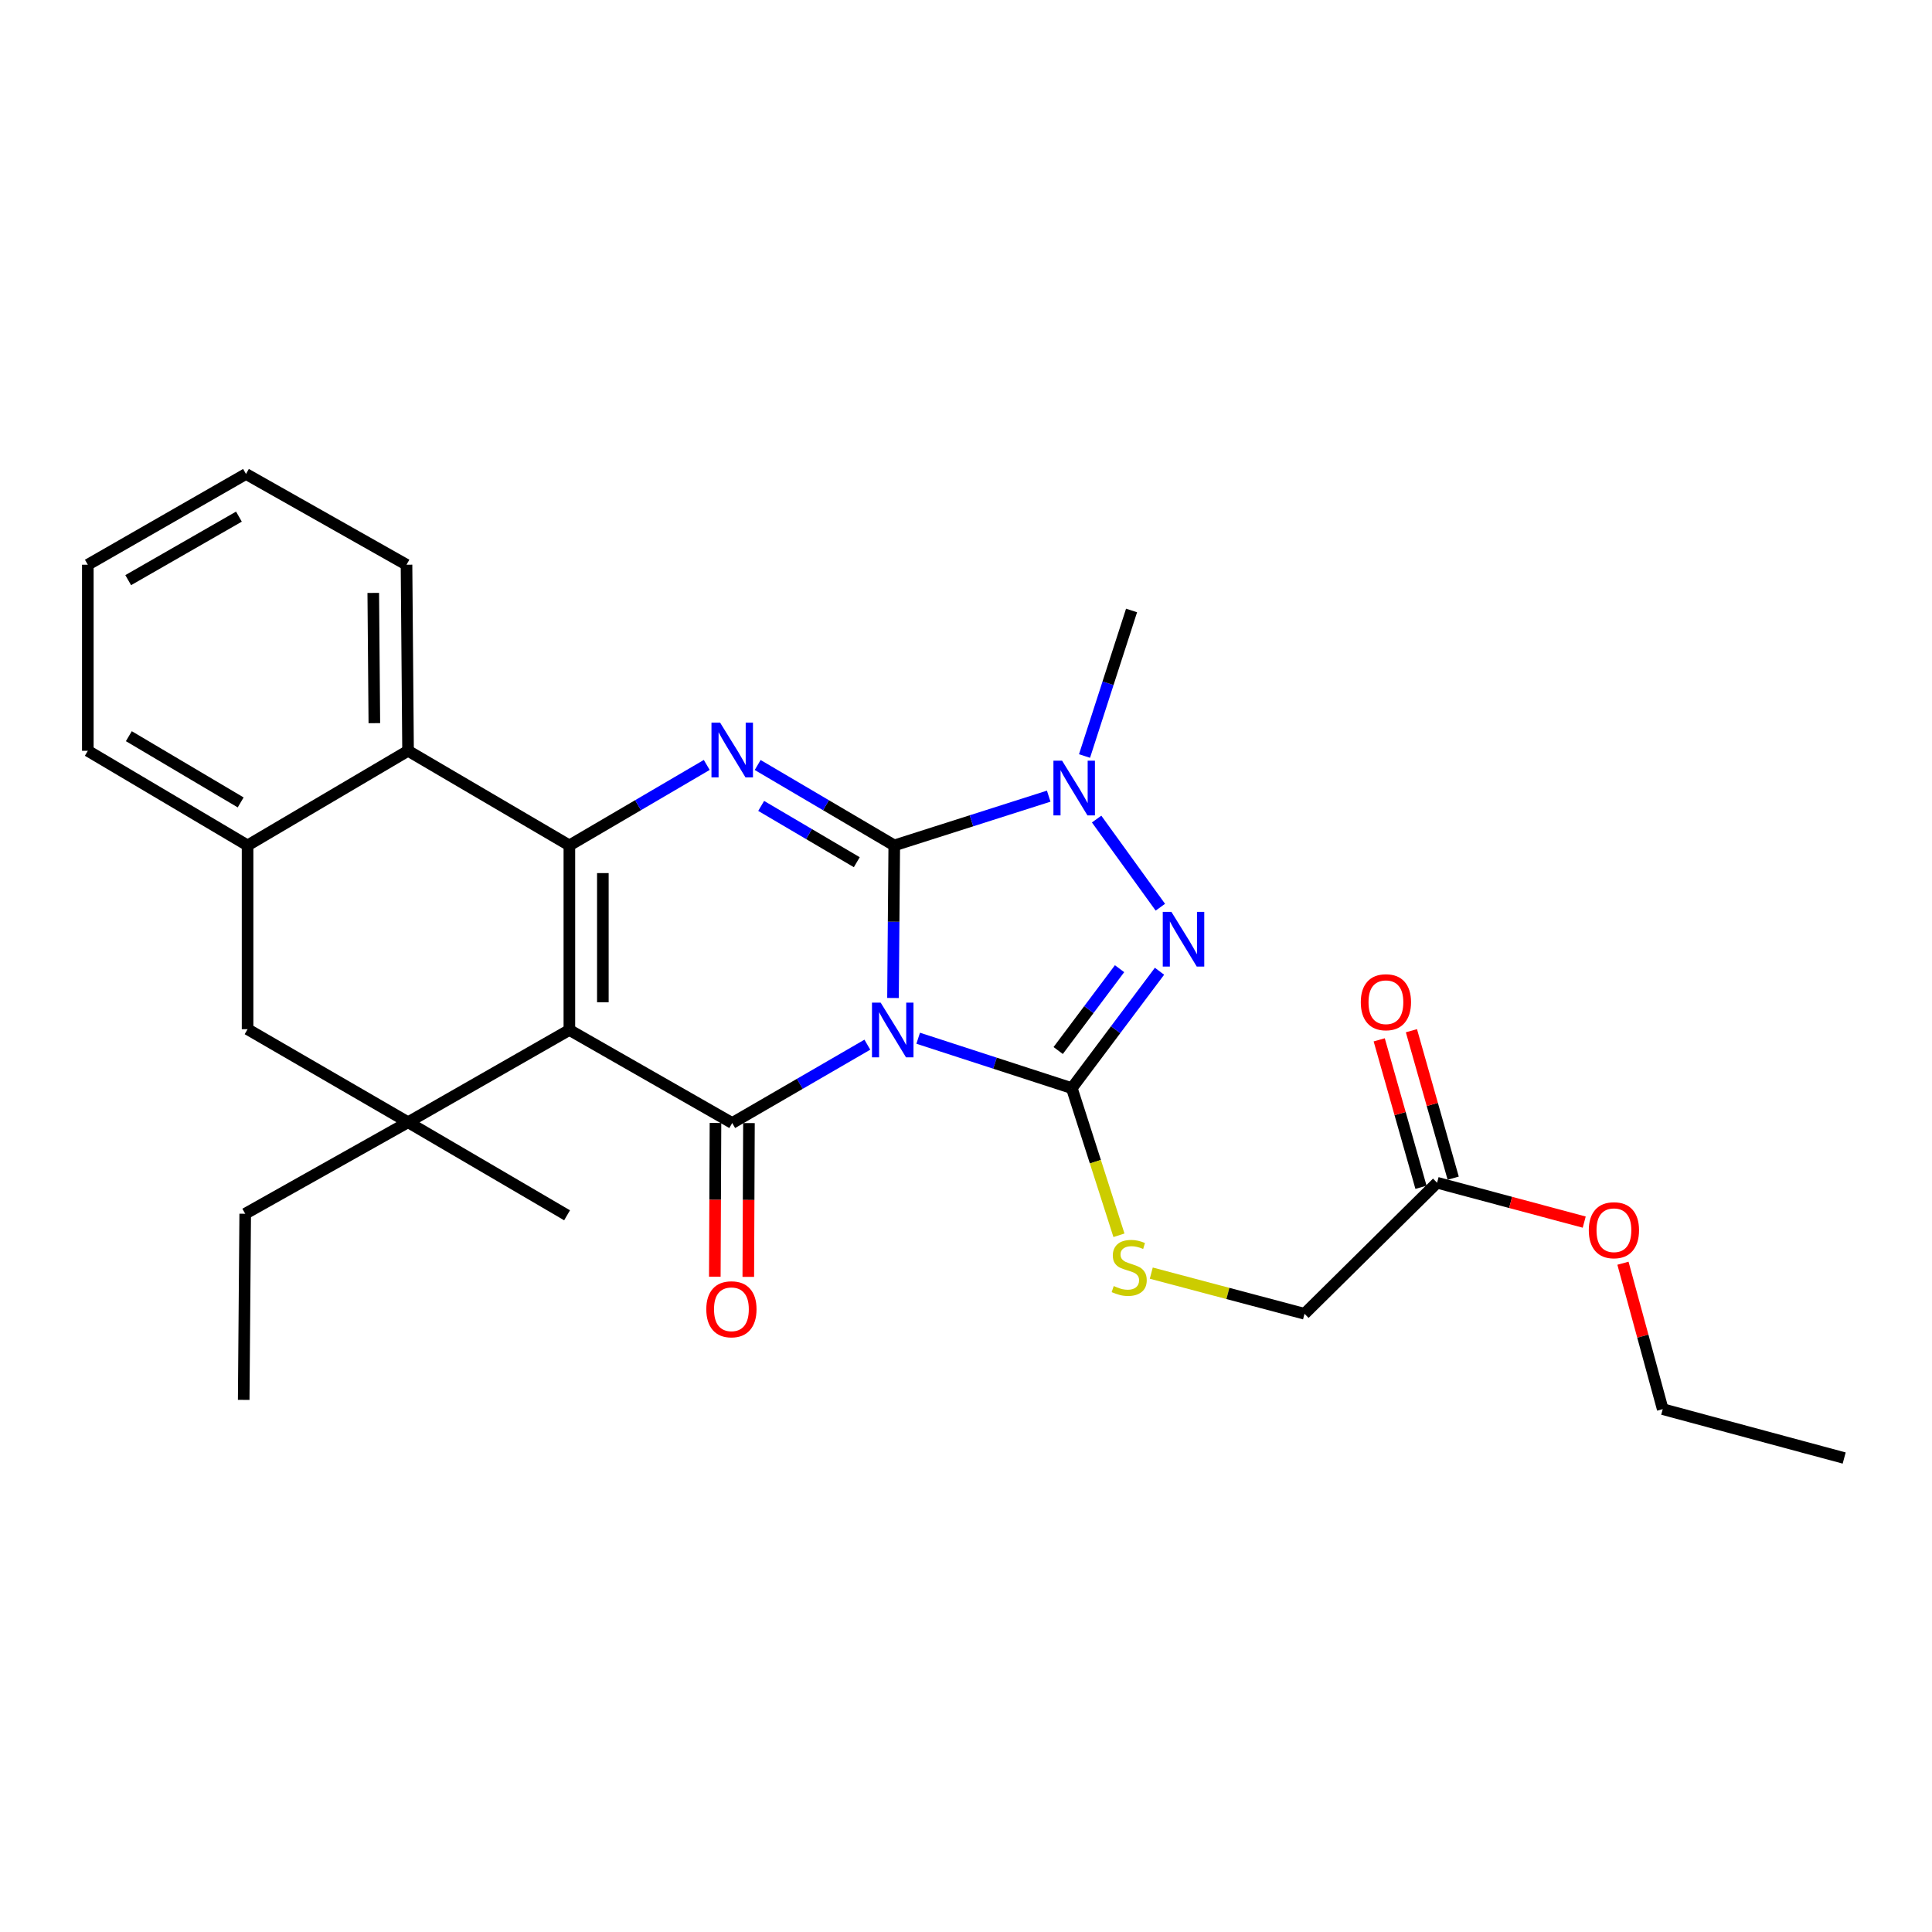 <?xml version='1.0' encoding='iso-8859-1'?>
<svg version='1.1' baseProfile='full'
              xmlns='http://www.w3.org/2000/svg'
                      xmlns:rdkit='http://www.rdkit.org/xml'
                      xmlns:xlink='http://www.w3.org/1999/xlink'
                  xml:space='preserve'
width='1000px' height='1000px' viewBox='0 0 1000 1000'>
<!-- END OF HEADER -->
<rect style='opacity:1.0;fill:#FFFFFF;stroke:none' width='1000' height='1000' x='0' y='0'> </rect>
<path class='bond-0' d='M 462.215,516.56 L 462.541,477.073' style='fill:none;fill-rule:evenodd;stroke:#0000FF;stroke-width:6px;stroke-linecap:butt;stroke-linejoin:miter;stroke-opacity:1' />
<path class='bond-0' d='M 462.541,477.073 L 462.867,437.586' style='fill:none;fill-rule:evenodd;stroke:#000000;stroke-width:6px;stroke-linecap:butt;stroke-linejoin:miter;stroke-opacity:1' />
<path class='bond-2' d='M 448.937,540.727 L 413.965,561' style='fill:none;fill-rule:evenodd;stroke:#0000FF;stroke-width:6px;stroke-linecap:butt;stroke-linejoin:miter;stroke-opacity:1' />
<path class='bond-2' d='M 413.965,561 L 378.994,581.274' style='fill:none;fill-rule:evenodd;stroke:#000000;stroke-width:6px;stroke-linecap:butt;stroke-linejoin:miter;stroke-opacity:1' />
<path class='bond-3' d='M 475.254,537.389 L 515.012,550.306' style='fill:none;fill-rule:evenodd;stroke:#0000FF;stroke-width:6px;stroke-linecap:butt;stroke-linejoin:miter;stroke-opacity:1' />
<path class='bond-3' d='M 515.012,550.306 L 554.77,563.223' style='fill:none;fill-rule:evenodd;stroke:#000000;stroke-width:6px;stroke-linecap:butt;stroke-linejoin:miter;stroke-opacity:1' />
<path class='bond-5' d='M 462.867,437.586 L 427.517,416.774' style='fill:none;fill-rule:evenodd;stroke:#000000;stroke-width:6px;stroke-linecap:butt;stroke-linejoin:miter;stroke-opacity:1' />
<path class='bond-5' d='M 427.517,416.774 L 392.167,395.963' style='fill:none;fill-rule:evenodd;stroke:#0000FF;stroke-width:6px;stroke-linecap:butt;stroke-linejoin:miter;stroke-opacity:1' />
<path class='bond-5' d='M 443.471,446.276 L 418.726,431.708' style='fill:none;fill-rule:evenodd;stroke:#000000;stroke-width:6px;stroke-linecap:butt;stroke-linejoin:miter;stroke-opacity:1' />
<path class='bond-5' d='M 418.726,431.708 L 393.98,417.14' style='fill:none;fill-rule:evenodd;stroke:#0000FF;stroke-width:6px;stroke-linecap:butt;stroke-linejoin:miter;stroke-opacity:1' />
<path class='bond-7' d='M 462.867,437.586 L 502.838,424.838' style='fill:none;fill-rule:evenodd;stroke:#000000;stroke-width:6px;stroke-linecap:butt;stroke-linejoin:miter;stroke-opacity:1' />
<path class='bond-7' d='M 502.838,424.838 L 542.809,412.09' style='fill:none;fill-rule:evenodd;stroke:#0000FF;stroke-width:6px;stroke-linecap:butt;stroke-linejoin:miter;stroke-opacity:1' />
<path class='bond-1' d='M 294.707,533.108 L 378.994,581.274' style='fill:none;fill-rule:evenodd;stroke:#000000;stroke-width:6px;stroke-linecap:butt;stroke-linejoin:miter;stroke-opacity:1' />
<path class='bond-4' d='M 294.707,533.108 L 294.707,437.586' style='fill:none;fill-rule:evenodd;stroke:#000000;stroke-width:6px;stroke-linecap:butt;stroke-linejoin:miter;stroke-opacity:1' />
<path class='bond-4' d='M 312.036,518.78 L 312.036,451.914' style='fill:none;fill-rule:evenodd;stroke:#000000;stroke-width:6px;stroke-linecap:butt;stroke-linejoin:miter;stroke-opacity:1' />
<path class='bond-8' d='M 294.707,533.108 L 211.209,580.87' style='fill:none;fill-rule:evenodd;stroke:#000000;stroke-width:6px;stroke-linecap:butt;stroke-linejoin:miter;stroke-opacity:1' />
<path class='bond-13' d='M 370.329,581.237 L 370.158,621.034' style='fill:none;fill-rule:evenodd;stroke:#000000;stroke-width:6px;stroke-linecap:butt;stroke-linejoin:miter;stroke-opacity:1' />
<path class='bond-13' d='M 370.158,621.034 L 369.987,660.83' style='fill:none;fill-rule:evenodd;stroke:#FF0000;stroke-width:6px;stroke-linecap:butt;stroke-linejoin:miter;stroke-opacity:1' />
<path class='bond-13' d='M 387.658,581.311 L 387.487,621.108' style='fill:none;fill-rule:evenodd;stroke:#000000;stroke-width:6px;stroke-linecap:butt;stroke-linejoin:miter;stroke-opacity:1' />
<path class='bond-13' d='M 387.487,621.108 L 387.316,660.905' style='fill:none;fill-rule:evenodd;stroke:#FF0000;stroke-width:6px;stroke-linecap:butt;stroke-linejoin:miter;stroke-opacity:1' />
<path class='bond-6' d='M 554.77,563.223 L 577.462,532.969' style='fill:none;fill-rule:evenodd;stroke:#000000;stroke-width:6px;stroke-linecap:butt;stroke-linejoin:miter;stroke-opacity:1' />
<path class='bond-6' d='M 577.462,532.969 L 600.155,502.715' style='fill:none;fill-rule:evenodd;stroke:#0000FF;stroke-width:6px;stroke-linecap:butt;stroke-linejoin:miter;stroke-opacity:1' />
<path class='bond-6' d='M 547.715,543.749 L 563.599,522.571' style='fill:none;fill-rule:evenodd;stroke:#000000;stroke-width:6px;stroke-linecap:butt;stroke-linejoin:miter;stroke-opacity:1' />
<path class='bond-6' d='M 563.599,522.571 L 579.484,501.393' style='fill:none;fill-rule:evenodd;stroke:#0000FF;stroke-width:6px;stroke-linecap:butt;stroke-linejoin:miter;stroke-opacity:1' />
<path class='bond-10' d='M 554.77,563.223 L 566.969,601.302' style='fill:none;fill-rule:evenodd;stroke:#000000;stroke-width:6px;stroke-linecap:butt;stroke-linejoin:miter;stroke-opacity:1' />
<path class='bond-10' d='M 566.969,601.302 L 579.167,639.38' style='fill:none;fill-rule:evenodd;stroke:#CCCC00;stroke-width:6px;stroke-linecap:butt;stroke-linejoin:miter;stroke-opacity:1' />
<path class='bond-9' d='M 294.707,437.586 L 211.209,388.612' style='fill:none;fill-rule:evenodd;stroke:#000000;stroke-width:6px;stroke-linecap:butt;stroke-linejoin:miter;stroke-opacity:1' />
<path class='bond-29' d='M 294.707,437.586 L 330.259,416.758' style='fill:none;fill-rule:evenodd;stroke:#000000;stroke-width:6px;stroke-linecap:butt;stroke-linejoin:miter;stroke-opacity:1' />
<path class='bond-29' d='M 330.259,416.758 L 365.812,395.93' style='fill:none;fill-rule:evenodd;stroke:#0000FF;stroke-width:6px;stroke-linecap:butt;stroke-linejoin:miter;stroke-opacity:1' />
<path class='bond-28' d='M 600.597,469.572 L 567.608,423.949' style='fill:none;fill-rule:evenodd;stroke:#0000FF;stroke-width:6px;stroke-linecap:butt;stroke-linejoin:miter;stroke-opacity:1' />
<path class='bond-17' d='M 561.349,391.311 L 573.521,353.647' style='fill:none;fill-rule:evenodd;stroke:#0000FF;stroke-width:6px;stroke-linecap:butt;stroke-linejoin:miter;stroke-opacity:1' />
<path class='bond-17' d='M 573.521,353.647 L 585.693,315.983' style='fill:none;fill-rule:evenodd;stroke:#000000;stroke-width:6px;stroke-linecap:butt;stroke-linejoin:miter;stroke-opacity:1' />
<path class='bond-12' d='M 211.209,580.87 L 128.144,532.714' style='fill:none;fill-rule:evenodd;stroke:#000000;stroke-width:6px;stroke-linecap:butt;stroke-linejoin:miter;stroke-opacity:1' />
<path class='bond-18' d='M 211.209,580.87 L 126.921,628.236' style='fill:none;fill-rule:evenodd;stroke:#000000;stroke-width:6px;stroke-linecap:butt;stroke-linejoin:miter;stroke-opacity:1' />
<path class='bond-19' d='M 211.209,580.87 L 293.513,629.035' style='fill:none;fill-rule:evenodd;stroke:#000000;stroke-width:6px;stroke-linecap:butt;stroke-linejoin:miter;stroke-opacity:1' />
<path class='bond-21' d='M 211.209,388.612 L 210.409,292.3' style='fill:none;fill-rule:evenodd;stroke:#000000;stroke-width:6px;stroke-linecap:butt;stroke-linejoin:miter;stroke-opacity:1' />
<path class='bond-21' d='M 193.76,374.309 L 193.201,306.89' style='fill:none;fill-rule:evenodd;stroke:#000000;stroke-width:6px;stroke-linecap:butt;stroke-linejoin:miter;stroke-opacity:1' />
<path class='bond-30' d='M 211.209,388.612 L 128.144,437.586' style='fill:none;fill-rule:evenodd;stroke:#000000;stroke-width:6px;stroke-linecap:butt;stroke-linejoin:miter;stroke-opacity:1' />
<path class='bond-16' d='M 595.898,658.966 L 635.558,669.489' style='fill:none;fill-rule:evenodd;stroke:#CCCC00;stroke-width:6px;stroke-linecap:butt;stroke-linejoin:miter;stroke-opacity:1' />
<path class='bond-16' d='M 635.558,669.489 L 675.218,680.012' style='fill:none;fill-rule:evenodd;stroke:#000000;stroke-width:6px;stroke-linecap:butt;stroke-linejoin:miter;stroke-opacity:1' />
<path class='bond-11' d='M 128.144,437.586 L 128.144,532.714' style='fill:none;fill-rule:evenodd;stroke:#000000;stroke-width:6px;stroke-linecap:butt;stroke-linejoin:miter;stroke-opacity:1' />
<path class='bond-22' d='M 128.144,437.586 L 45.455,388.612' style='fill:none;fill-rule:evenodd;stroke:#000000;stroke-width:6px;stroke-linecap:butt;stroke-linejoin:miter;stroke-opacity:1' />
<path class='bond-22' d='M 124.571,415.329 L 66.689,381.047' style='fill:none;fill-rule:evenodd;stroke:#000000;stroke-width:6px;stroke-linecap:butt;stroke-linejoin:miter;stroke-opacity:1' />
<path class='bond-14' d='M 743.832,612.178 L 675.218,680.012' style='fill:none;fill-rule:evenodd;stroke:#000000;stroke-width:6px;stroke-linecap:butt;stroke-linejoin:miter;stroke-opacity:1' />
<path class='bond-15' d='M 752.168,609.817 L 741.36,571.656' style='fill:none;fill-rule:evenodd;stroke:#000000;stroke-width:6px;stroke-linecap:butt;stroke-linejoin:miter;stroke-opacity:1' />
<path class='bond-15' d='M 741.36,571.656 L 730.552,533.496' style='fill:none;fill-rule:evenodd;stroke:#FF0000;stroke-width:6px;stroke-linecap:butt;stroke-linejoin:miter;stroke-opacity:1' />
<path class='bond-15' d='M 735.495,614.539 L 724.687,576.379' style='fill:none;fill-rule:evenodd;stroke:#000000;stroke-width:6px;stroke-linecap:butt;stroke-linejoin:miter;stroke-opacity:1' />
<path class='bond-15' d='M 724.687,576.379 L 713.879,538.218' style='fill:none;fill-rule:evenodd;stroke:#FF0000;stroke-width:6px;stroke-linecap:butt;stroke-linejoin:miter;stroke-opacity:1' />
<path class='bond-20' d='M 743.832,612.178 L 781.911,622.372' style='fill:none;fill-rule:evenodd;stroke:#000000;stroke-width:6px;stroke-linecap:butt;stroke-linejoin:miter;stroke-opacity:1' />
<path class='bond-20' d='M 781.911,622.372 L 819.99,632.565' style='fill:none;fill-rule:evenodd;stroke:#FF0000;stroke-width:6px;stroke-linecap:butt;stroke-linejoin:miter;stroke-opacity:1' />
<path class='bond-24' d='M 126.921,628.236 L 126.141,724.577' style='fill:none;fill-rule:evenodd;stroke:#000000;stroke-width:6px;stroke-linecap:butt;stroke-linejoin:miter;stroke-opacity:1' />
<path class='bond-23' d='M 840.036,653.841 L 850.329,691.606' style='fill:none;fill-rule:evenodd;stroke:#FF0000;stroke-width:6px;stroke-linecap:butt;stroke-linejoin:miter;stroke-opacity:1' />
<path class='bond-23' d='M 850.329,691.606 L 860.621,729.371' style='fill:none;fill-rule:evenodd;stroke:#000000;stroke-width:6px;stroke-linecap:butt;stroke-linejoin:miter;stroke-opacity:1' />
<path class='bond-25' d='M 210.409,292.3 L 127.325,245.328' style='fill:none;fill-rule:evenodd;stroke:#000000;stroke-width:6px;stroke-linecap:butt;stroke-linejoin:miter;stroke-opacity:1' />
<path class='bond-26' d='M 45.455,388.612 L 45.455,292.3' style='fill:none;fill-rule:evenodd;stroke:#000000;stroke-width:6px;stroke-linecap:butt;stroke-linejoin:miter;stroke-opacity:1' />
<path class='bond-27' d='M 860.621,729.371 L 954.545,754.672' style='fill:none;fill-rule:evenodd;stroke:#000000;stroke-width:6px;stroke-linecap:butt;stroke-linejoin:miter;stroke-opacity:1' />
<path class='bond-31' d='M 127.325,245.328 L 45.455,292.3' style='fill:none;fill-rule:evenodd;stroke:#000000;stroke-width:6px;stroke-linecap:butt;stroke-linejoin:miter;stroke-opacity:1' />
<path class='bond-31' d='M 123.669,267.405 L 66.359,300.285' style='fill:none;fill-rule:evenodd;stroke:#000000;stroke-width:6px;stroke-linecap:butt;stroke-linejoin:miter;stroke-opacity:1' />
<path  class='atom-0' d='M 455.818 518.948
L 465.098 533.948
Q 466.018 535.428, 467.498 538.108
Q 468.978 540.788, 469.058 540.948
L 469.058 518.948
L 472.818 518.948
L 472.818 547.268
L 468.938 547.268
L 458.978 530.868
Q 457.818 528.948, 456.578 526.748
Q 455.378 524.548, 455.018 523.868
L 455.018 547.268
L 451.338 547.268
L 451.338 518.948
L 455.818 518.948
' fill='#0000FF'/>
<path  class='atom-6' d='M 372.734 374.047
L 382.014 389.047
Q 382.934 390.527, 384.414 393.207
Q 385.894 395.887, 385.974 396.047
L 385.974 374.047
L 389.734 374.047
L 389.734 402.367
L 385.854 402.367
L 375.894 385.967
Q 374.734 384.047, 373.494 381.847
Q 372.294 379.647, 371.934 378.967
L 371.934 402.367
L 368.254 402.367
L 368.254 374.047
L 372.734 374.047
' fill='#0000FF'/>
<path  class='atom-7' d='M 606.322 471.986
L 615.602 486.986
Q 616.522 488.466, 618.002 491.146
Q 619.482 493.826, 619.562 493.986
L 619.562 471.986
L 623.322 471.986
L 623.322 500.306
L 619.442 500.306
L 609.482 483.906
Q 608.322 481.986, 607.082 479.786
Q 605.882 477.586, 605.522 476.906
L 605.522 500.306
L 601.842 500.306
L 601.842 471.986
L 606.322 471.986
' fill='#0000FF'/>
<path  class='atom-8' d='M 549.733 393.726
L 559.013 408.726
Q 559.933 410.206, 561.413 412.886
Q 562.893 415.566, 562.973 415.726
L 562.973 393.726
L 566.733 393.726
L 566.733 422.046
L 562.853 422.046
L 552.893 405.646
Q 551.733 403.726, 550.493 401.526
Q 549.293 399.326, 548.933 398.646
L 548.933 422.046
L 545.253 422.046
L 545.253 393.726
L 549.733 393.726
' fill='#0000FF'/>
<path  class='atom-11' d='M 576.47 665.654
Q 576.79 665.774, 578.11 666.334
Q 579.43 666.894, 580.87 667.254
Q 582.35 667.574, 583.79 667.574
Q 586.47 667.574, 588.03 666.294
Q 589.59 664.974, 589.59 662.694
Q 589.59 661.134, 588.79 660.174
Q 588.03 659.214, 586.83 658.694
Q 585.63 658.174, 583.63 657.574
Q 581.11 656.814, 579.59 656.094
Q 578.11 655.374, 577.03 653.854
Q 575.99 652.334, 575.99 649.774
Q 575.99 646.214, 578.39 644.014
Q 580.83 641.814, 585.63 641.814
Q 588.91 641.814, 592.63 643.374
L 591.71 646.454
Q 588.31 645.054, 585.75 645.054
Q 582.99 645.054, 581.47 646.214
Q 579.95 647.334, 579.99 649.294
Q 579.99 650.814, 580.75 651.734
Q 581.55 652.654, 582.67 653.174
Q 583.83 653.694, 585.75 654.294
Q 588.31 655.094, 589.83 655.894
Q 591.35 656.694, 592.43 658.334
Q 593.55 659.934, 593.55 662.694
Q 593.55 666.614, 590.91 668.734
Q 588.31 670.814, 583.95 670.814
Q 581.43 670.814, 579.51 670.254
Q 577.63 669.734, 575.39 668.814
L 576.47 665.654
' fill='#CCCC00'/>
<path  class='atom-14' d='M 365.58 677.676
Q 365.58 670.876, 368.94 667.076
Q 372.3 663.276, 378.58 663.276
Q 384.86 663.276, 388.22 667.076
Q 391.58 670.876, 391.58 677.676
Q 391.58 684.556, 388.18 688.476
Q 384.78 692.356, 378.58 692.356
Q 372.34 692.356, 368.94 688.476
Q 365.58 684.596, 365.58 677.676
M 378.58 689.156
Q 382.9 689.156, 385.22 686.276
Q 387.58 683.356, 387.58 677.676
Q 387.58 672.116, 385.22 669.316
Q 382.9 666.476, 378.58 666.476
Q 374.26 666.476, 371.9 669.276
Q 369.58 672.076, 369.58 677.676
Q 369.58 683.396, 371.9 686.276
Q 374.26 689.156, 378.58 689.156
' fill='#FF0000'/>
<path  class='atom-16' d='M 704.347 518.747
Q 704.347 511.947, 707.707 508.147
Q 711.067 504.347, 717.347 504.347
Q 723.627 504.347, 726.987 508.147
Q 730.347 511.947, 730.347 518.747
Q 730.347 525.627, 726.947 529.547
Q 723.547 533.427, 717.347 533.427
Q 711.107 533.427, 707.707 529.547
Q 704.347 525.667, 704.347 518.747
M 717.347 530.227
Q 721.667 530.227, 723.987 527.347
Q 726.347 524.427, 726.347 518.747
Q 726.347 513.187, 723.987 510.387
Q 721.667 507.547, 717.347 507.547
Q 713.027 507.547, 710.667 510.347
Q 708.347 513.147, 708.347 518.747
Q 708.347 524.467, 710.667 527.347
Q 713.027 530.227, 717.347 530.227
' fill='#FF0000'/>
<path  class='atom-21' d='M 822.359 636.759
Q 822.359 629.959, 825.719 626.159
Q 829.079 622.359, 835.359 622.359
Q 841.639 622.359, 844.999 626.159
Q 848.359 629.959, 848.359 636.759
Q 848.359 643.639, 844.959 647.559
Q 841.559 651.439, 835.359 651.439
Q 829.119 651.439, 825.719 647.559
Q 822.359 643.679, 822.359 636.759
M 835.359 648.239
Q 839.679 648.239, 841.999 645.359
Q 844.359 642.439, 844.359 636.759
Q 844.359 631.199, 841.999 628.399
Q 839.679 625.559, 835.359 625.559
Q 831.039 625.559, 828.679 628.359
Q 826.359 631.159, 826.359 636.759
Q 826.359 642.479, 828.679 645.359
Q 831.039 648.239, 835.359 648.239
' fill='#FF0000'/>
</svg>
